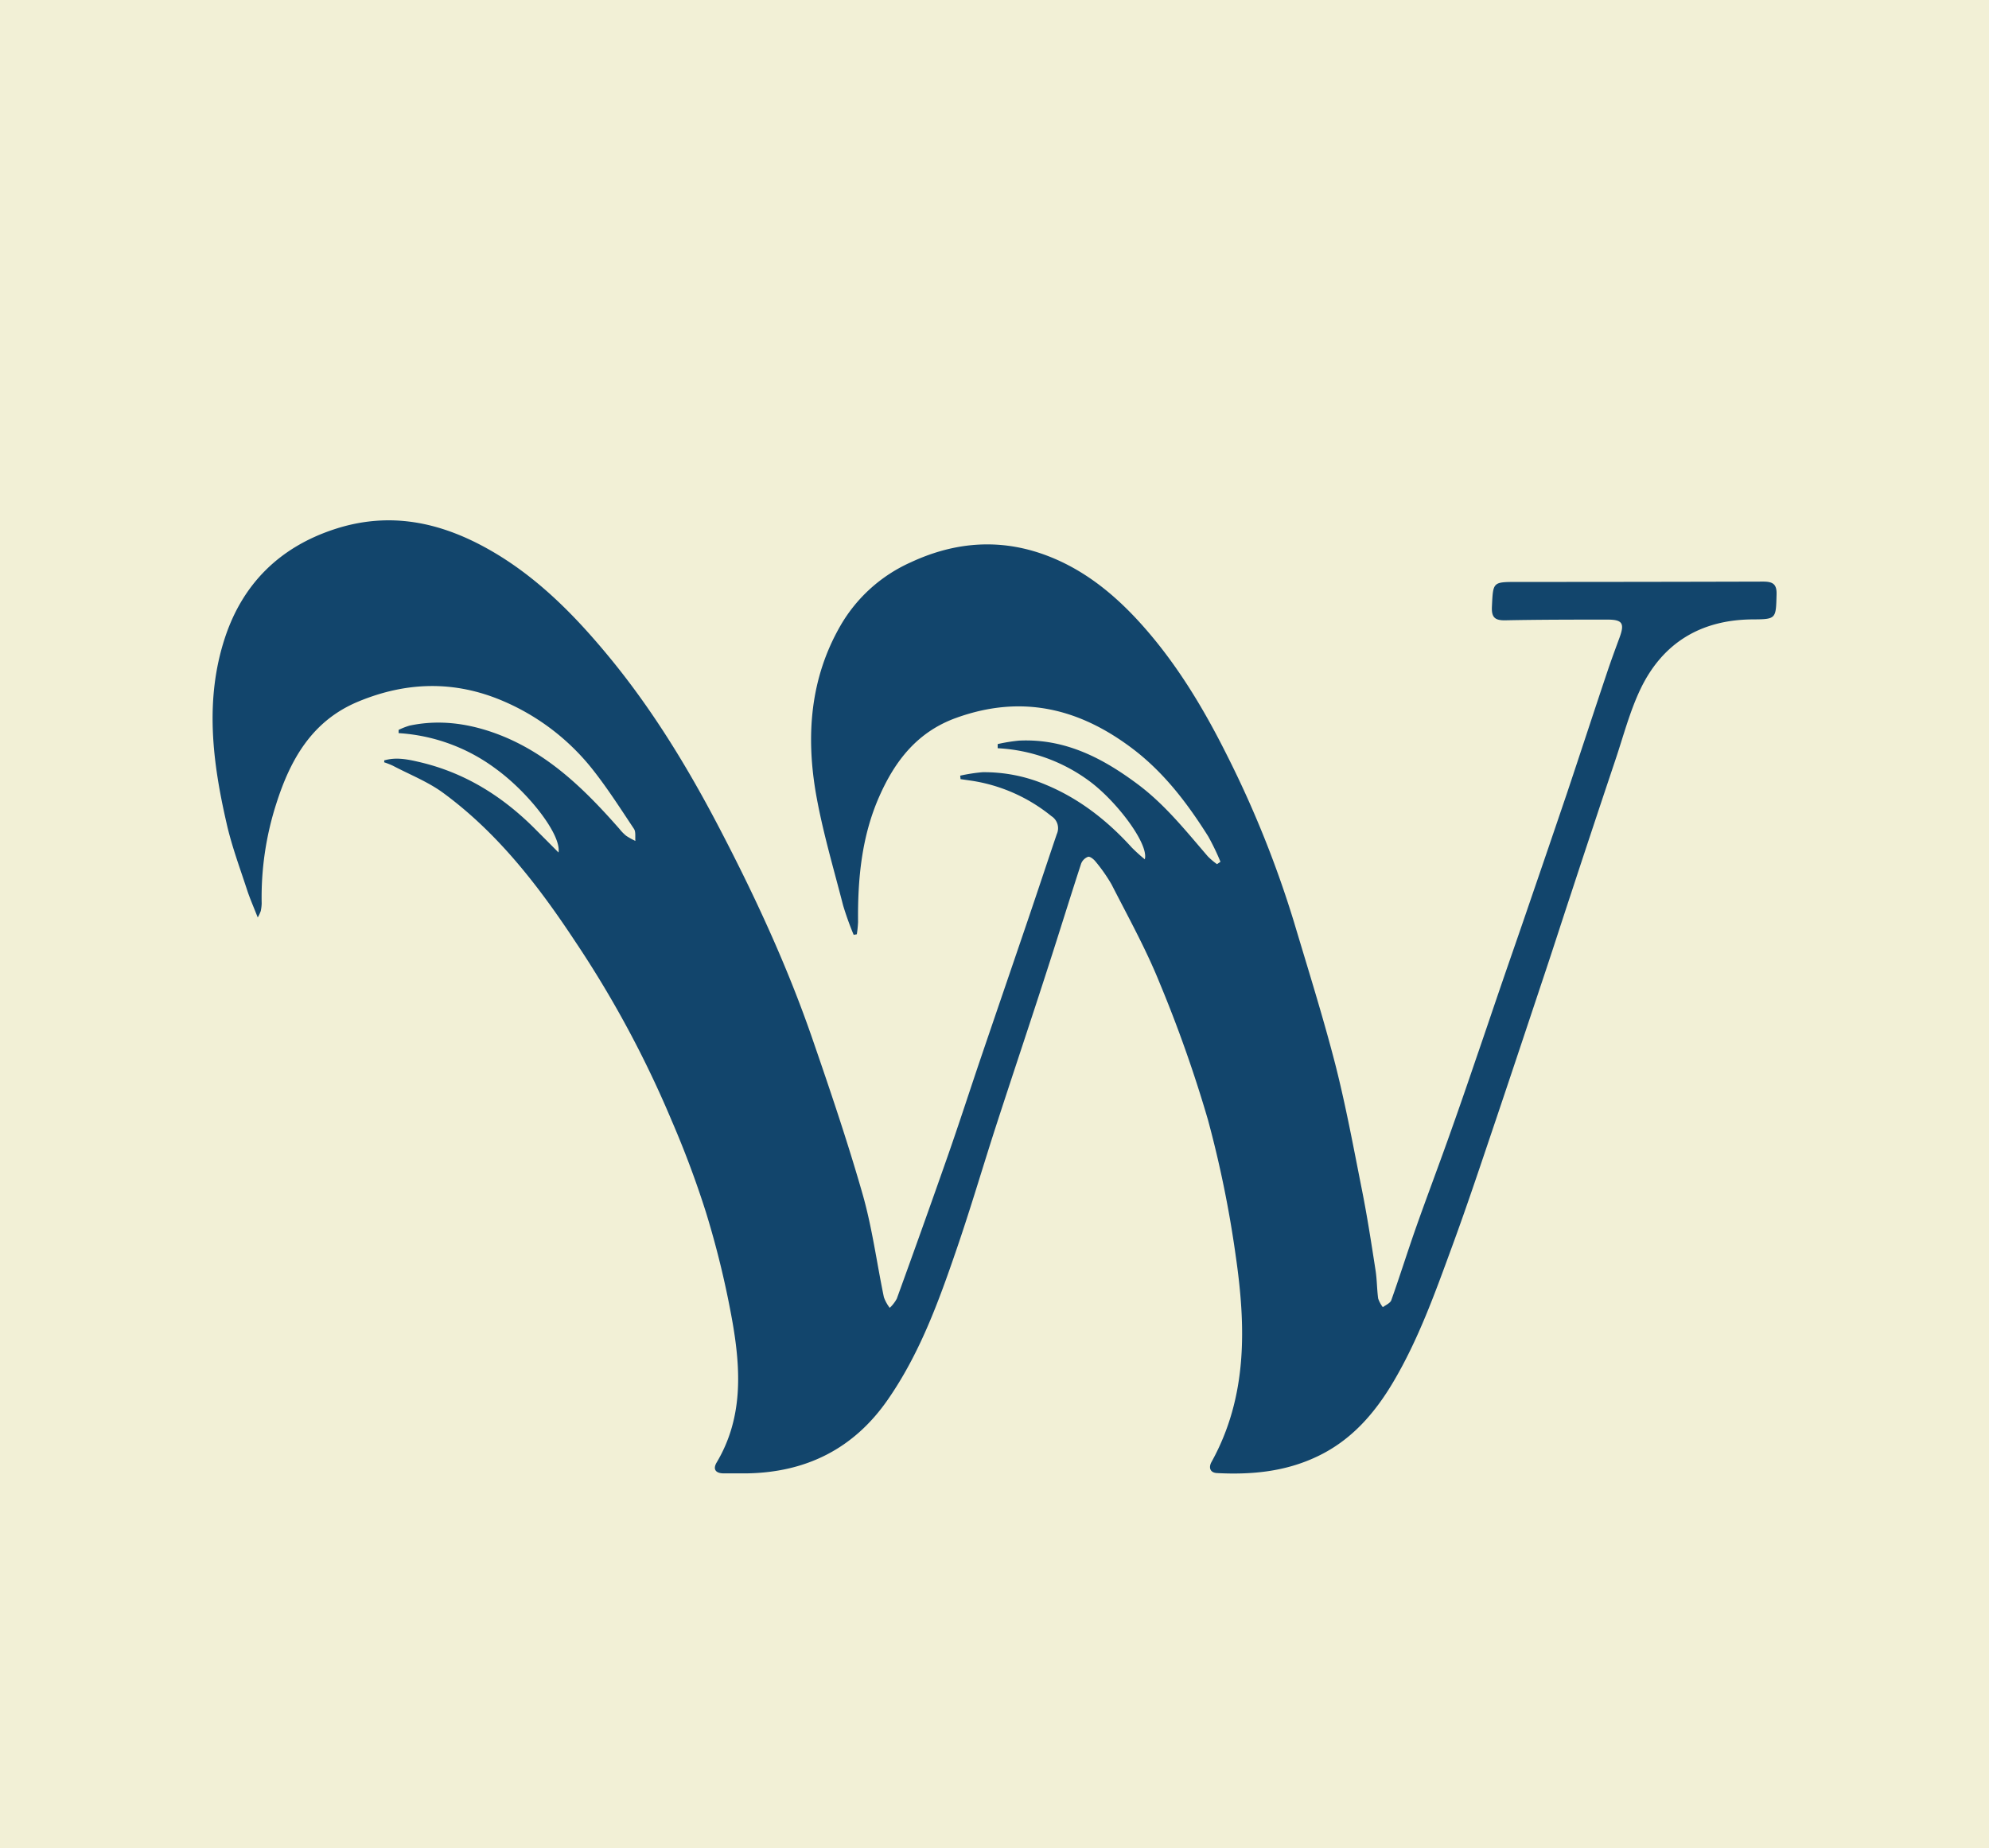 <svg id="Layer_1" data-name="Layer 1" xmlns="http://www.w3.org/2000/svg" viewBox="0 0 576 535.3"><defs><style>.cls-1{fill:#f2f0d6;}.cls-2{fill:#12456c;}</style></defs><rect class="cls-1" width="576" height="535.3"/><path class="cls-2" d="M111.27,220.23c3.38-1,6.73-.33,10.07.45,13.39,3.09,24.47,10.11,34,19.79,2,2,4,4,6.4,6.43.85-5.19-8.7-17.35-18.1-24.2a52.48,52.48,0,0,0-28.2-10.37c0-.32,0-.62,0-.94a20.7,20.7,0,0,1,3.18-1.24c8.26-1.75,16.35-.74,24.18,2,15.2,5.33,26.25,16.15,36.58,27.91a13.11,13.11,0,0,0,1.95,2,21.86,21.86,0,0,0,2.67,1.49c-.1-1.17.16-2.6-.39-3.47-3.77-5.66-7.44-11.41-11.63-16.77A66.16,66.16,0,0,0,145.61,203c-13.94-5.94-27.87-5.62-41.88.2C90.34,208.76,84.07,220,80,232.8a88.35,88.35,0,0,0-4.22,28.86,12.36,12.36,0,0,1-.26,2.17,11,11,0,0,1-.88,1.89c-1.17-3-2.24-5.4-3.05-7.87-2.12-6.49-4.52-12.9-6-19.52-4.09-17.81-6.3-35.75-.48-53.52,5.16-15.73,15.89-26.35,31.78-31.55s30.57-2.11,44.74,5.91,25.34,19.56,35.51,32c12.22,15,22.23,31.49,31.16,48.61,10.3,19.72,19.63,39.87,26.91,60.92,5.16,14.95,10.26,30,14.59,45.14,2.79,9.75,4.09,19.88,6.17,29.86a11.38,11.38,0,0,0,1.69,3.08,10.43,10.43,0,0,0,2.05-2.66c5-13.78,9.94-27.59,14.78-41.4,3.15-9,6.08-18.06,9.13-27.09,4.68-13.78,9.42-27.56,14.1-41.34,2.8-8.22,5.53-16.5,8.32-24.72a4.13,4.13,0,0,0-1.56-5.2,48.16,48.16,0,0,0-23-10.24l-3.32-.48a8.93,8.93,0,0,0-.1-1,49.29,49.29,0,0,1,6.44-1,45.53,45.53,0,0,1,18.39,3.64c9.78,4.07,17.84,10.43,24.89,18.2a47.32,47.32,0,0,0,3.74,3.38c1.26-4.36-8.1-16.8-16.09-22.68a48.8,48.8,0,0,0-26.51-9.49c0-.39,0-.78,0-1.2a49.89,49.89,0,0,1,6.17-1c13.36-.65,24.31,5.07,34.61,12.8,7.8,5.88,13.78,13.42,20.08,20.73a20,20,0,0,0,2.66,2.25l1-.69a69,69,0,0,0-3.54-7.34c-6.11-9.72-13-18.78-22.33-25.73-15.4-11.51-31.9-15.34-50.55-8.65-11.38,4.06-17.84,12.51-22.39,22.81-5.1,11.54-6.27,23.85-6.14,36.36a32.66,32.66,0,0,1-.36,3.54c-.29.07-.59.1-.91.17a89.12,89.12,0,0,1-3.06-8.52c-2.76-10.75-5.94-21.44-7.86-32.33-2.92-16.89-1.69-33.53,7.15-48.8a44.37,44.37,0,0,1,20.28-18.23c12.18-5.69,24.79-6.95,37.65-2.6,11.08,3.77,20.05,10.69,27.95,19.2,10.85,11.73,19,25.25,26.09,39.45a304.65,304.65,0,0,1,19.3,48.09c4.1,13.74,8.42,27.46,12,41.36,3.05,12,5.29,24.18,7.7,36.3,1.53,7.7,2.73,15.5,3.93,23.26.42,2.7.39,5.43.75,8.13a8.78,8.78,0,0,0,1.36,2.53c.85-.65,2.11-1.14,2.44-2,2.47-6.92,4.65-13.91,7.08-20.83,3.38-9.59,7-19.07,10.37-28.66,2.47-6.92,4.84-13.84,7.21-20.79,2.54-7.35,5-14.69,7.51-22,2.63-7.64,5.29-15.24,7.89-22.88q5.41-15.74,10.76-31.51c3.93-11.73,7.76-23.5,11.7-35.23,1.13-3.38,2.37-6.72,3.6-10.07,1.5-4.09.81-5.17-3.47-5.17-9.88,0-19.76,0-29.61.2-3,.06-4.06-.81-3.89-4,.35-7.11.19-7.11,7.34-7.11q35.58,0,71.19-.1c2.76,0,4,.68,3.9,3.71-.19,7.11-.06,7.21-7.08,7.24-14.85.13-25.87,6.79-32.27,20.05-3.15,6.56-5,13.74-7.34,20.7q-6.44,19.2-12.77,38.47c-2.44,7.37-4.81,14.75-7.25,22.09-4.84,14.53-9.65,29-14.55,43.54-4.2,12.42-8.32,24.86-12.84,37.14-4.87,13.29-9.65,26.62-16.9,38.87-5.42,9.16-12.25,17-22.16,21.64-9.19,4.35-18.91,5.26-28.88,4.74-2-.1-2.47-1.56-1.63-3.15,10.6-19.08,10-39.55,7-60.08a319,319,0,0,0-8-39.09,380.11,380.11,0,0,0-14-39.67c-3.93-9.75-9.09-19.05-13.9-28.47a47.34,47.34,0,0,0-4.68-6.69c-.52-.65-1.59-1.5-2.15-1.33a3.46,3.46,0,0,0-2,2c-3.22,9.85-6.27,19.79-9.46,29.63-5,15.54-10.23,31.07-15.27,46.6-3.83,11.86-7.34,23.85-11.4,35.64-5.17,15.08-10.63,30.06-19.83,43.32-9.87,14.26-23.68,21.12-40.9,21.38-2.21,0-4.42,0-6.63,0s-3.28-1.08-2.05-3.16c7.67-12.86,7-26.8,4.58-40.68a265.73,265.73,0,0,0-7.67-31.74,280.58,280.58,0,0,0-9.91-26.52,306.18,306.18,0,0,0-27.94-51.92c-10.66-16.15-22.45-31.45-38.24-43.05-4.42-3.25-9.69-5.3-14.56-7.87a23.08,23.08,0,0,0-2.54-1,7.31,7.31,0,0,1,.07-.85Z"/></svg>